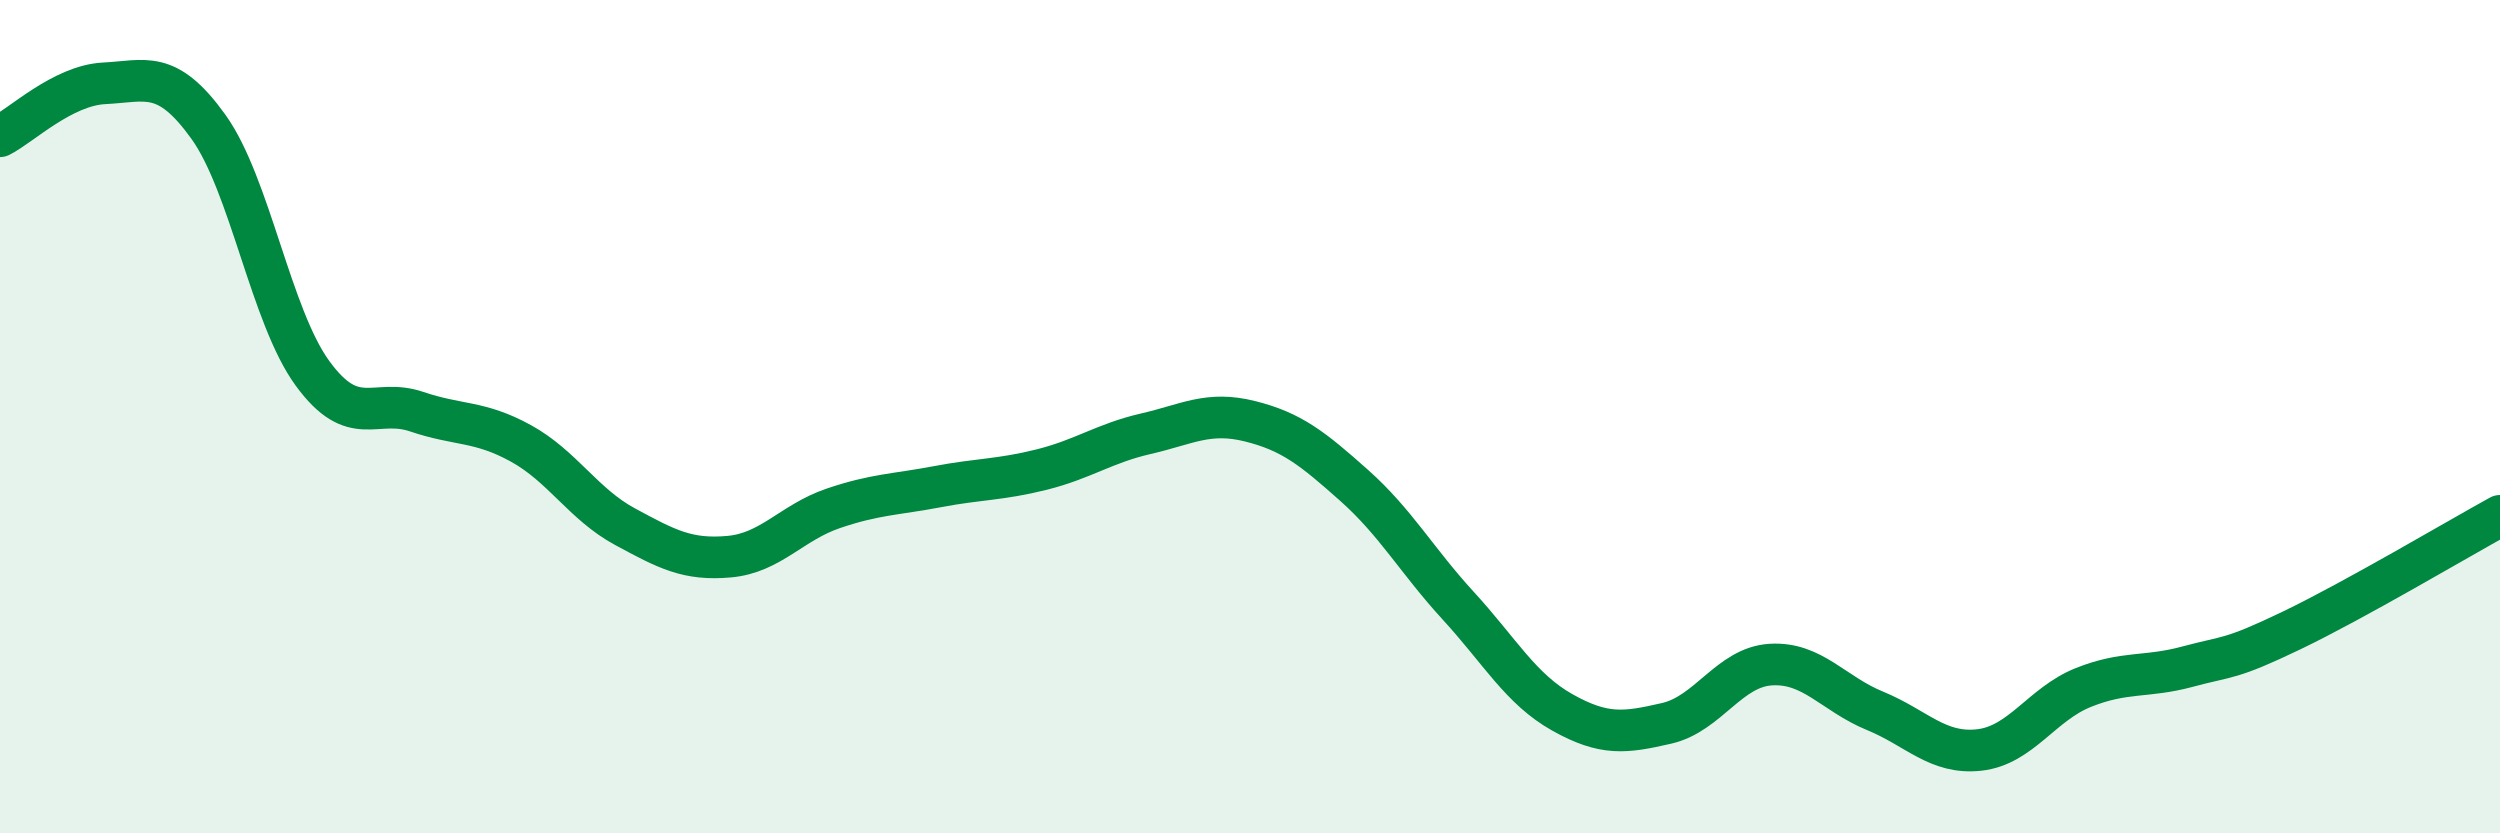 
    <svg width="60" height="20" viewBox="0 0 60 20" xmlns="http://www.w3.org/2000/svg">
      <path
        d="M 0,3.27 C 0.5,3.02 1.5,2.05 2.5,2 C 3.5,1.95 4,1.65 5,3.04 C 6,4.43 6.5,7.59 7.5,8.96 C 8.5,10.33 9,9.54 10,9.88 C 11,10.22 11.5,10.09 12.5,10.64 C 13.5,11.19 14,12.1 15,12.64 C 16,13.18 16.5,13.45 17.5,13.36 C 18.5,13.27 19,12.54 20,12.2 C 21,11.86 21.5,11.87 22.5,11.68 C 23.5,11.49 24,11.52 25,11.27 C 26,11.02 26.5,10.64 27.5,10.41 C 28.5,10.18 29,9.86 30,10.11 C 31,10.36 31.5,10.76 32.5,11.65 C 33.5,12.54 34,13.45 35,14.54 C 36,15.63 36.5,16.54 37.5,17.1 C 38.5,17.66 39,17.59 40,17.36 C 41,17.13 41.5,16.01 42.5,15.95 C 43.5,15.89 44,16.65 45,17.06 C 46,17.47 46.5,18.11 47.5,18 C 48.5,17.89 49,16.9 50,16.5 C 51,16.1 51.5,16.27 52.5,16 C 53.5,15.73 53.5,15.85 55,15.13 C 56.5,14.41 59,12.93 60,12.38L60 20L0 20Z"
        fill="#008740"
        opacity="0.1"
        stroke-linecap="round"
        stroke-linejoin="round"
      />
      <path
        d="M 0,3.27 C 0.5,3.02 1.5,2.05 2.5,2 C 3.5,1.95 4,1.65 5,3.04 C 6,4.43 6.5,7.59 7.5,8.96 C 8.5,10.33 9,9.54 10,9.88 C 11,10.22 11.5,10.09 12.5,10.64 C 13.5,11.19 14,12.1 15,12.64 C 16,13.18 16.5,13.45 17.5,13.36 C 18.5,13.27 19,12.54 20,12.2 C 21,11.86 21.5,11.87 22.5,11.68 C 23.5,11.49 24,11.52 25,11.27 C 26,11.02 26.5,10.64 27.5,10.41 C 28.5,10.18 29,9.86 30,10.11 C 31,10.36 31.5,10.76 32.5,11.65 C 33.5,12.54 34,13.45 35,14.54 C 36,15.63 36.5,16.54 37.5,17.1 C 38.5,17.66 39,17.59 40,17.36 C 41,17.13 41.5,16.01 42.5,15.95 C 43.5,15.89 44,16.65 45,17.06 C 46,17.47 46.5,18.11 47.5,18 C 48.5,17.89 49,16.9 50,16.5 C 51,16.1 51.5,16.27 52.5,16 C 53.5,15.73 53.5,15.85 55,15.13 C 56.5,14.41 59,12.93 60,12.38"
        stroke="#008740"
        stroke-width="1"
        fill="none"
        stroke-linecap="round"
        stroke-linejoin="round"
      />
    </svg>
  